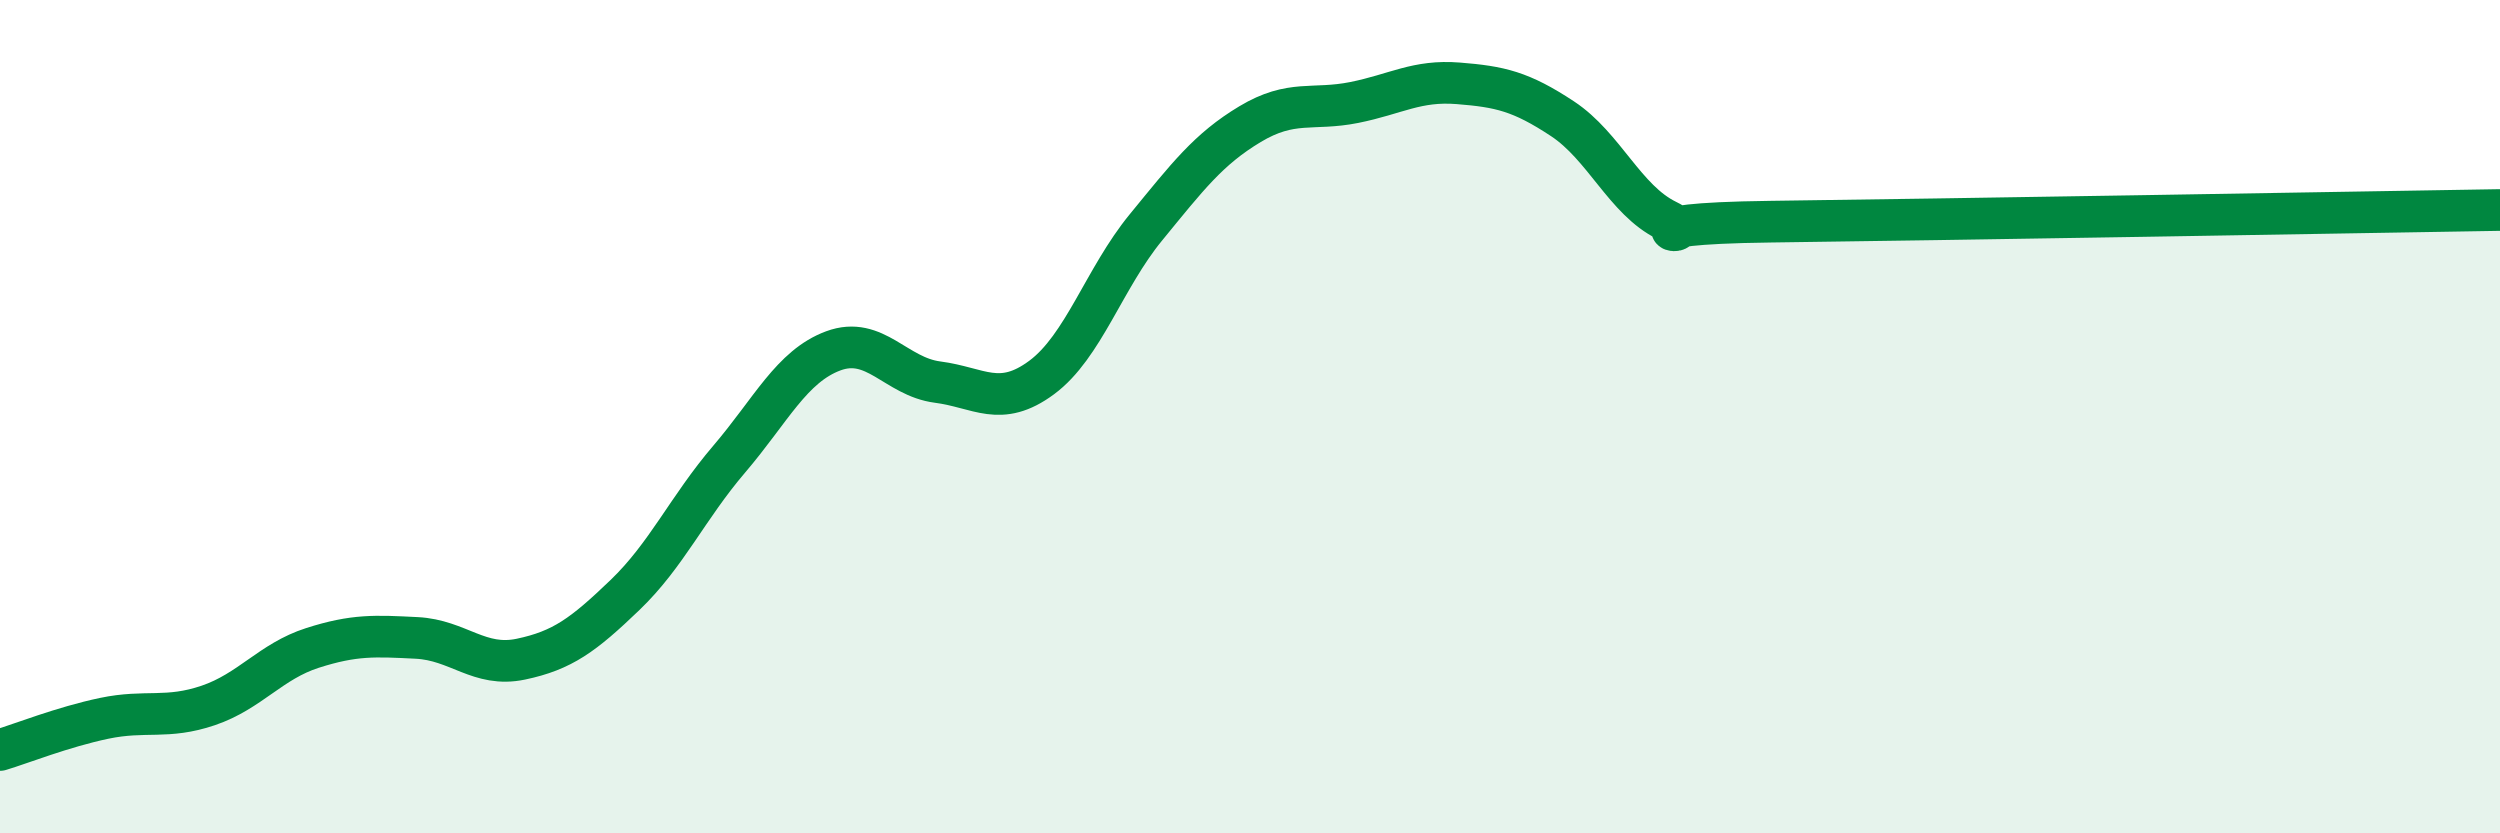 
    <svg width="60" height="20" viewBox="0 0 60 20" xmlns="http://www.w3.org/2000/svg">
      <path
        d="M 0,18 C 0.5,17.85 1.5,17.45 2.5,17.24 C 3.5,17.03 4,17.27 5,16.93 C 6,16.59 6.5,15.87 7.5,15.55 C 8.5,15.23 9,15.26 10,15.31 C 11,15.36 11.5,16.03 12.5,15.82 C 13.5,15.61 14,15.24 15,14.28 C 16,13.32 16.5,12.19 17.5,11.02 C 18.5,9.85 19,8.79 20,8.42 C 21,8.05 21.5,9.04 22.5,9.17 C 23.5,9.3 24,9.8 25,9.06 C 26,8.32 26.5,6.68 27.5,5.46 C 28.5,4.24 29,3.58 30,2.98 C 31,2.38 31.5,2.66 32.5,2.46 C 33.5,2.26 34,1.92 35,2 C 36,2.08 36.5,2.19 37.5,2.85 C 38.5,3.51 39,4.8 40,5.29 C 41,5.78 38.5,5.37 42.5,5.32 C 46.5,5.27 56.5,5.1 60,5.04L60 20L0 20Z"
        fill="#008740"
        opacity="0.1"
        stroke-linecap="round"
        stroke-linejoin="round"
      />
      <path
        d="M 0,18 C 0.5,17.85 1.5,17.45 2.5,17.24 C 3.5,17.03 4,17.27 5,16.93 C 6,16.59 6.5,15.87 7.5,15.55 C 8.5,15.23 9,15.26 10,15.31 C 11,15.36 11.5,16.03 12.5,15.82 C 13.5,15.61 14,15.24 15,14.28 C 16,13.32 16.5,12.19 17.5,11.02 C 18.5,9.85 19,8.79 20,8.42 C 21,8.05 21.5,9.04 22.5,9.17 C 23.5,9.3 24,9.8 25,9.06 C 26,8.32 26.5,6.68 27.5,5.46 C 28.5,4.24 29,3.58 30,2.98 C 31,2.38 31.5,2.66 32.5,2.46 C 33.5,2.26 34,1.92 35,2 C 36,2.08 36.5,2.19 37.5,2.85 C 38.5,3.51 39,4.8 40,5.29 C 41,5.78 38.5,5.37 42.5,5.32 C 46.5,5.27 56.5,5.1 60,5.04"
        stroke="#008740"
        stroke-width="1"
        fill="none"
        stroke-linecap="round"
        stroke-linejoin="round"
      />
    </svg>
  
